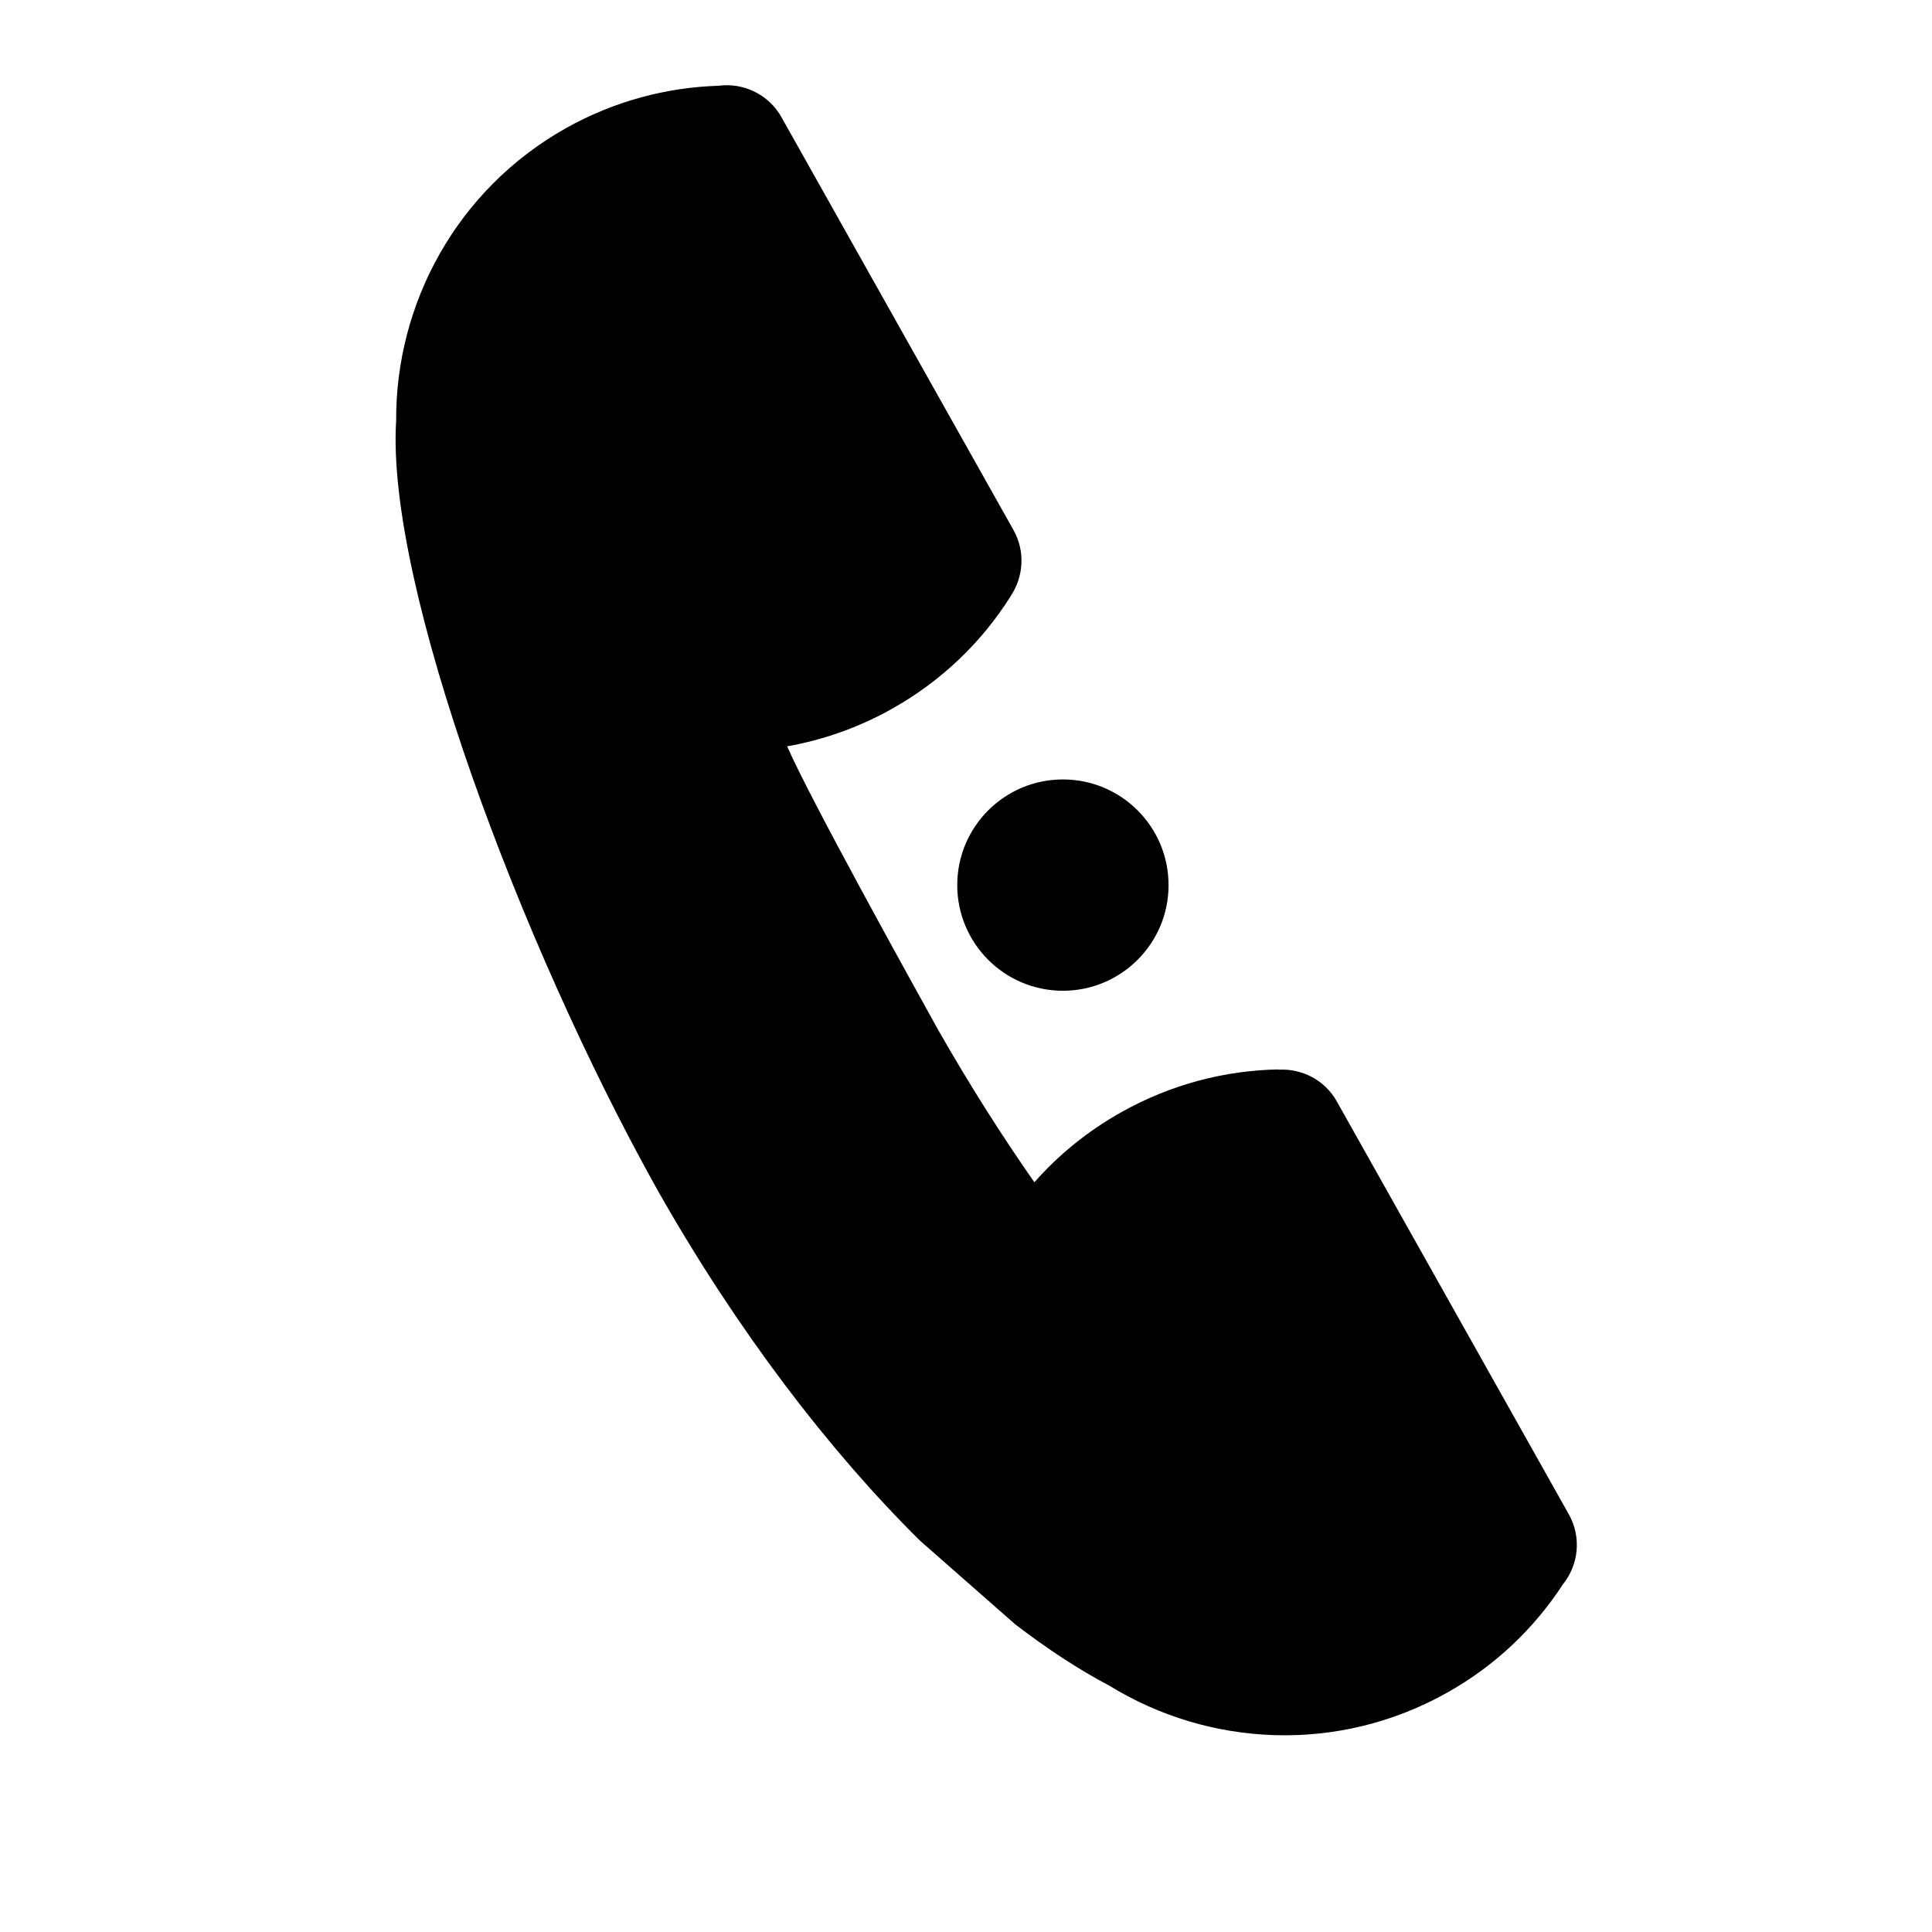 <?xml version="1.0" encoding="iso-8859-1"?>
<!-- Generator: Adobe Illustrator 17.1.0, SVG Export Plug-In . SVG Version: 6.00 Build 0)  -->
<!DOCTYPE svg PUBLIC "-//W3C//DTD SVG 1.1//EN" "http://www.w3.org/Graphics/SVG/1.1/DTD/svg11.dtd">
<svg version="1.1" id="Capa_1" xmlns="http://www.w3.org/2000/svg" xmlns:xlink="http://www.w3.org/1999/xlink" x="0px" y="0px"
	 viewBox="0 0 64 64" style="enable-background:new 0 0 64 64;" xml:space="preserve">
<circle cx="35.21" cy="29.32" r="3.5"/>
<path d="M44.283,36.485c-0.403-0.718-1.162-1.091-1.927-1.051l-0.005-0.008c-1.766,0.033-3.555,0.489-5.21,1.419
	c-1.112,0.624-2.078,1.413-2.876,2.319c-1.102-1.576-2.169-3.263-3.184-5.042c-0.995-1.795-4.234-7.638-5.006-9.399
	c1.19-0.21,2.367-0.621,3.479-1.246c1.655-0.93,2.975-2.22,3.919-3.716l-0.001-0.004c0.432-0.632,0.502-1.484,0.102-2.197
	L25.888,3.884c-0.43-0.766-1.269-1.152-2.084-1.043c-1.718,0.052-3.453,0.506-5.057,1.405c-3.618,2.035-5.643,5.809-5.624,9.686
	c-0.345,5.482,4.171,17.42,8.564,25.321c0.022,0.039,0.041,0.073,0.063,0.113c0.02,0.034,0.042,0.073,0.061,0.109
	c2.619,4.612,5.633,8.558,8.658,11.555l3.16,2.777c1.061,0.813,2.106,1.501,3.118,2.032c3.301,2.032,7.578,2.265,11.196,0.23
	c1.604-0.9,2.894-2.146,3.832-3.588c0.516-0.639,0.623-1.556,0.193-2.32L44.283,36.485z"/>
</svg>
